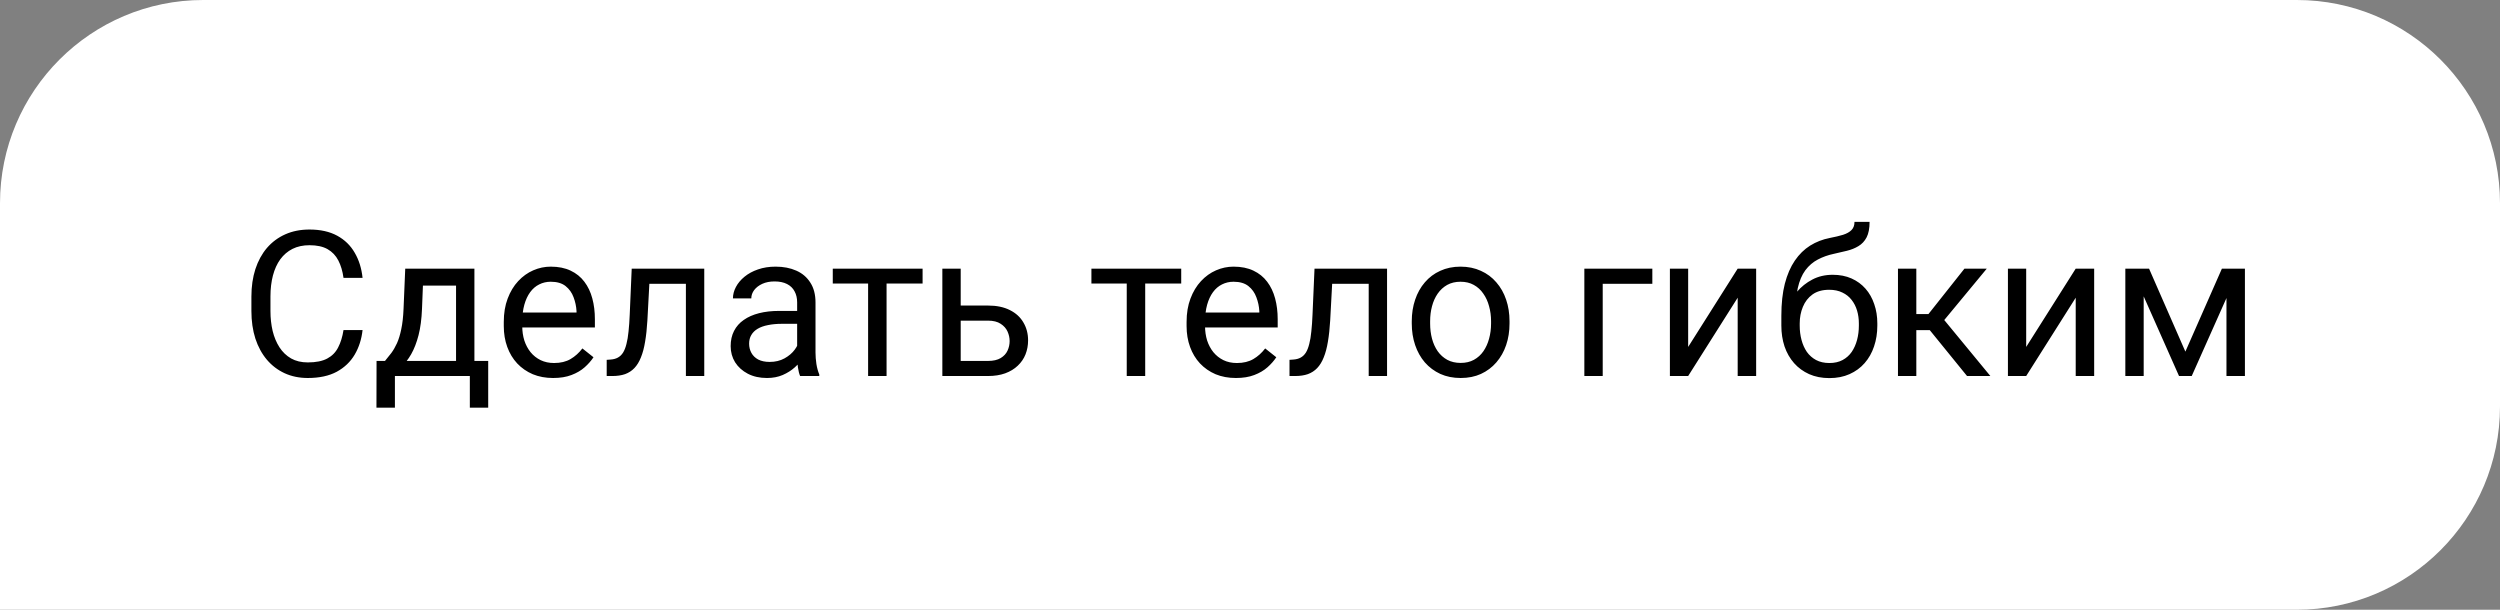 <?xml version="1.0" encoding="UTF-8"?> <svg xmlns="http://www.w3.org/2000/svg" width="246" height="60" viewBox="0 0 246 60" fill="none"><rect x="0" y="0" width="246" height="60" fill="#808080" stroke="none"/> <path d="M0 20C0 8.954 8.954 0 20 0H226C237.046 0 246 8.954 246 20V40C246 51.046 237.046 60 226 60H0V20Z" fill="white"></path> <path d="M33.801 32.478H35.676C35.578 33.377 35.321 34.181 34.904 34.891C34.488 35.6 33.898 36.163 33.137 36.58C32.375 36.99 31.424 37.195 30.285 37.195C29.452 37.195 28.693 37.039 28.01 36.727C27.333 36.414 26.75 35.971 26.262 35.398C25.773 34.819 25.396 34.126 25.129 33.318C24.869 32.505 24.738 31.6 24.738 30.604V29.188C24.738 28.191 24.869 27.29 25.129 26.482C25.396 25.669 25.777 24.972 26.271 24.393C26.773 23.813 27.375 23.367 28.078 23.055C28.781 22.742 29.572 22.586 30.451 22.586C31.525 22.586 32.434 22.788 33.176 23.191C33.918 23.595 34.494 24.155 34.904 24.871C35.321 25.581 35.578 26.404 35.676 27.342H33.801C33.71 26.678 33.54 26.108 33.293 25.633C33.046 25.151 32.694 24.78 32.238 24.52C31.783 24.259 31.187 24.129 30.451 24.129C29.82 24.129 29.263 24.249 28.781 24.49C28.306 24.731 27.906 25.073 27.58 25.516C27.261 25.958 27.02 26.489 26.857 27.107C26.695 27.726 26.613 28.413 26.613 29.168V30.604C26.613 31.3 26.685 31.954 26.828 32.566C26.978 33.178 27.203 33.715 27.502 34.178C27.801 34.64 28.182 35.005 28.645 35.272C29.107 35.532 29.654 35.662 30.285 35.662C31.086 35.662 31.724 35.535 32.199 35.281C32.675 35.027 33.033 34.663 33.273 34.188C33.521 33.712 33.697 33.143 33.801 32.478ZM39.875 26.434H41.682L41.525 30.389C41.486 31.391 41.372 32.257 41.184 32.986C40.995 33.715 40.754 34.337 40.461 34.852C40.168 35.359 39.839 35.786 39.475 36.131C39.117 36.476 38.745 36.766 38.361 37H37.463L37.512 35.525L37.883 35.516C38.098 35.262 38.306 35.001 38.508 34.734C38.71 34.461 38.895 34.139 39.065 33.768C39.234 33.39 39.374 32.931 39.484 32.391C39.602 31.844 39.676 31.176 39.709 30.389L39.875 26.434ZM40.324 26.434H46.682V37H44.875V28.104H40.324V26.434ZM37.053 35.516H48.039V40.115H46.232V37H38.859V40.115H37.043L37.053 35.516ZM54.426 37.195C53.69 37.195 53.023 37.072 52.424 36.824C51.831 36.57 51.32 36.215 50.891 35.76C50.467 35.304 50.142 34.764 49.914 34.139C49.686 33.514 49.572 32.83 49.572 32.088V31.678C49.572 30.818 49.699 30.053 49.953 29.383C50.207 28.706 50.552 28.133 50.988 27.664C51.425 27.195 51.919 26.84 52.473 26.6C53.026 26.359 53.599 26.238 54.191 26.238C54.947 26.238 55.598 26.369 56.145 26.629C56.698 26.889 57.15 27.254 57.502 27.723C57.853 28.185 58.114 28.732 58.283 29.363C58.453 29.988 58.537 30.672 58.537 31.414V32.225H50.647V30.75H56.73V30.613C56.704 30.145 56.607 29.689 56.438 29.246C56.275 28.803 56.014 28.439 55.656 28.152C55.298 27.866 54.81 27.723 54.191 27.723C53.781 27.723 53.404 27.811 53.059 27.986C52.714 28.156 52.417 28.41 52.17 28.748C51.922 29.087 51.73 29.5 51.594 29.988C51.457 30.477 51.389 31.04 51.389 31.678V32.088C51.389 32.589 51.457 33.061 51.594 33.504C51.737 33.94 51.942 34.324 52.209 34.656C52.482 34.988 52.811 35.249 53.195 35.438C53.586 35.626 54.029 35.721 54.523 35.721C55.161 35.721 55.702 35.59 56.145 35.33C56.587 35.07 56.975 34.721 57.307 34.285L58.4 35.154C58.172 35.499 57.883 35.828 57.531 36.141C57.18 36.453 56.747 36.707 56.232 36.902C55.725 37.098 55.122 37.195 54.426 37.195ZM67.707 26.434V27.928H62.6V26.434H67.707ZM69.299 26.434V37H67.492V26.434H69.299ZM62.16 26.434H63.977L63.703 31.531C63.658 32.319 63.583 33.016 63.478 33.621C63.381 34.22 63.244 34.734 63.068 35.164C62.899 35.594 62.684 35.945 62.424 36.219C62.17 36.486 61.864 36.684 61.506 36.815C61.148 36.938 60.734 37 60.266 37H59.699V35.408L60.09 35.379C60.37 35.359 60.607 35.294 60.803 35.184C61.005 35.073 61.174 34.91 61.31 34.695C61.447 34.474 61.558 34.191 61.643 33.846C61.734 33.501 61.802 33.09 61.848 32.615C61.9 32.14 61.939 31.587 61.965 30.955L62.16 26.434ZM78.439 35.193V29.754C78.439 29.337 78.355 28.976 78.186 28.67C78.023 28.357 77.775 28.116 77.443 27.947C77.111 27.778 76.701 27.693 76.213 27.693C75.757 27.693 75.357 27.771 75.012 27.928C74.673 28.084 74.406 28.289 74.211 28.543C74.022 28.797 73.928 29.07 73.928 29.363H72.121C72.121 28.986 72.219 28.611 72.414 28.24C72.609 27.869 72.889 27.534 73.254 27.234C73.625 26.928 74.068 26.688 74.582 26.512C75.103 26.329 75.682 26.238 76.32 26.238C77.088 26.238 77.766 26.369 78.352 26.629C78.944 26.889 79.406 27.283 79.738 27.811C80.077 28.331 80.246 28.986 80.246 29.773V34.695C80.246 35.047 80.275 35.421 80.334 35.818C80.399 36.215 80.493 36.557 80.617 36.844V37H78.732C78.641 36.792 78.57 36.515 78.518 36.17C78.466 35.818 78.439 35.493 78.439 35.193ZM78.752 30.594L78.772 31.863H76.945C76.431 31.863 75.972 31.906 75.568 31.99C75.165 32.068 74.826 32.189 74.553 32.352C74.279 32.514 74.071 32.719 73.928 32.967C73.784 33.208 73.713 33.491 73.713 33.816C73.713 34.148 73.788 34.451 73.938 34.725C74.087 34.998 74.312 35.216 74.611 35.379C74.917 35.535 75.292 35.613 75.734 35.613C76.288 35.613 76.776 35.496 77.199 35.262C77.622 35.027 77.958 34.741 78.205 34.402C78.459 34.064 78.596 33.735 78.615 33.416L79.387 34.285C79.341 34.559 79.217 34.861 79.016 35.193C78.814 35.525 78.544 35.844 78.205 36.15C77.873 36.45 77.476 36.7 77.014 36.902C76.558 37.098 76.044 37.195 75.471 37.195C74.755 37.195 74.126 37.055 73.586 36.775C73.052 36.495 72.635 36.121 72.336 35.652C72.043 35.177 71.897 34.647 71.897 34.06C71.897 33.494 72.007 32.996 72.228 32.566C72.45 32.13 72.769 31.769 73.186 31.482C73.602 31.189 74.103 30.968 74.689 30.818C75.275 30.669 75.93 30.594 76.652 30.594H78.752ZM87.238 26.434V37H85.422V26.434H87.238ZM90.783 26.434V27.898H81.945V26.434H90.783ZM94.045 30.066H97.219C98.072 30.066 98.791 30.216 99.377 30.516C99.963 30.809 100.406 31.215 100.705 31.736C101.011 32.251 101.164 32.837 101.164 33.494C101.164 33.982 101.079 34.441 100.91 34.871C100.741 35.294 100.487 35.665 100.148 35.984C99.816 36.303 99.403 36.554 98.908 36.736C98.42 36.912 97.857 37 97.219 37H92.727V26.434H94.533V35.516H97.219C97.74 35.516 98.156 35.421 98.469 35.232C98.781 35.044 99.006 34.8 99.143 34.5C99.279 34.2 99.348 33.888 99.348 33.562C99.348 33.243 99.279 32.931 99.143 32.625C99.006 32.319 98.781 32.065 98.469 31.863C98.156 31.655 97.74 31.551 97.219 31.551H94.045V30.066ZM112.688 26.434V37H110.871V26.434H112.688ZM116.232 26.434V27.898H107.395V26.434H116.232ZM121.613 37.195C120.878 37.195 120.21 37.072 119.611 36.824C119.019 36.57 118.508 36.215 118.078 35.76C117.655 35.304 117.329 34.764 117.102 34.139C116.874 33.514 116.76 32.83 116.76 32.088V31.678C116.76 30.818 116.887 30.053 117.141 29.383C117.395 28.706 117.74 28.133 118.176 27.664C118.612 27.195 119.107 26.84 119.66 26.6C120.214 26.359 120.786 26.238 121.379 26.238C122.134 26.238 122.785 26.369 123.332 26.629C123.885 26.889 124.338 27.254 124.689 27.723C125.041 28.185 125.301 28.732 125.471 29.363C125.64 29.988 125.725 30.672 125.725 31.414V32.225H117.834V30.75H123.918V30.613C123.892 30.145 123.794 29.689 123.625 29.246C123.462 28.803 123.202 28.439 122.844 28.152C122.486 27.866 121.997 27.723 121.379 27.723C120.969 27.723 120.591 27.811 120.246 27.986C119.901 28.156 119.605 28.41 119.357 28.748C119.11 29.087 118.918 29.5 118.781 29.988C118.645 30.477 118.576 31.04 118.576 31.678V32.088C118.576 32.589 118.645 33.061 118.781 33.504C118.924 33.94 119.13 34.324 119.396 34.656C119.67 34.988 119.999 35.249 120.383 35.438C120.773 35.626 121.216 35.721 121.711 35.721C122.349 35.721 122.889 35.59 123.332 35.33C123.775 35.07 124.162 34.721 124.494 34.285L125.588 35.154C125.36 35.499 125.07 35.828 124.719 36.141C124.367 36.453 123.934 36.707 123.42 36.902C122.912 37.098 122.31 37.195 121.613 37.195ZM134.895 26.434V27.928H129.787V26.434H134.895ZM136.486 26.434V37H134.68V26.434H136.486ZM129.348 26.434H131.164L130.891 31.531C130.845 32.319 130.77 33.016 130.666 33.621C130.568 34.22 130.432 34.734 130.256 35.164C130.087 35.594 129.872 35.945 129.611 36.219C129.357 36.486 129.051 36.684 128.693 36.815C128.335 36.938 127.922 37 127.453 37H126.887V35.408L127.277 35.379C127.557 35.359 127.795 35.294 127.99 35.184C128.192 35.073 128.361 34.91 128.498 34.695C128.635 34.474 128.745 34.191 128.83 33.846C128.921 33.501 128.99 33.09 129.035 32.615C129.087 32.14 129.126 31.587 129.152 30.955L129.348 26.434ZM138.918 31.834V31.609C138.918 30.848 139.029 30.141 139.25 29.49C139.471 28.833 139.79 28.263 140.207 27.781C140.624 27.293 141.128 26.915 141.721 26.648C142.313 26.375 142.977 26.238 143.713 26.238C144.455 26.238 145.122 26.375 145.715 26.648C146.314 26.915 146.822 27.293 147.238 27.781C147.661 28.263 147.984 28.833 148.205 29.49C148.426 30.141 148.537 30.848 148.537 31.609V31.834C148.537 32.596 148.426 33.302 148.205 33.953C147.984 34.604 147.661 35.174 147.238 35.662C146.822 36.144 146.317 36.522 145.725 36.795C145.139 37.062 144.475 37.195 143.732 37.195C142.99 37.195 142.323 37.062 141.73 36.795C141.138 36.522 140.63 36.144 140.207 35.662C139.79 35.174 139.471 34.604 139.25 33.953C139.029 33.302 138.918 32.596 138.918 31.834ZM140.725 31.609V31.834C140.725 32.361 140.786 32.859 140.91 33.328C141.034 33.79 141.219 34.2 141.467 34.559C141.721 34.917 142.036 35.2 142.414 35.408C142.792 35.61 143.231 35.711 143.732 35.711C144.227 35.711 144.66 35.61 145.031 35.408C145.409 35.2 145.721 34.917 145.969 34.559C146.216 34.2 146.402 33.79 146.525 33.328C146.656 32.859 146.721 32.361 146.721 31.834V31.609C146.721 31.088 146.656 30.597 146.525 30.135C146.402 29.666 146.213 29.253 145.959 28.895C145.712 28.53 145.399 28.244 145.021 28.035C144.65 27.827 144.214 27.723 143.713 27.723C143.218 27.723 142.782 27.827 142.404 28.035C142.033 28.244 141.721 28.53 141.467 28.895C141.219 29.253 141.034 29.666 140.91 30.135C140.786 30.597 140.725 31.088 140.725 31.609ZM162.59 26.434V27.928H157.707V37H155.9V26.434H162.59ZM166.115 34.139L170.988 26.434H172.805V37H170.988V29.295L166.115 37H164.318V26.434H166.115V34.139ZM182.482 21.834H183.967C183.967 22.472 183.869 22.98 183.674 23.357C183.479 23.729 183.212 24.015 182.873 24.217C182.541 24.419 182.163 24.572 181.74 24.676C181.324 24.78 180.891 24.881 180.441 24.979C179.882 25.096 179.361 25.281 178.879 25.535C178.404 25.783 177.993 26.134 177.648 26.59C177.31 27.046 177.059 27.638 176.896 28.367C176.74 29.096 176.698 29.998 176.77 31.072V31.971H175.285V31.072C175.285 29.868 175.399 28.816 175.627 27.918C175.861 27.02 176.19 26.261 176.613 25.643C177.036 25.024 177.538 24.533 178.117 24.168C178.703 23.803 179.348 23.553 180.051 23.416C180.559 23.318 180.995 23.214 181.359 23.104C181.724 22.986 182.001 22.83 182.189 22.635C182.385 22.439 182.482 22.172 182.482 21.834ZM180.344 27.039C181.034 27.039 181.649 27.16 182.189 27.4C182.73 27.641 183.189 27.977 183.566 28.406C183.944 28.836 184.23 29.344 184.426 29.93C184.628 30.509 184.729 31.141 184.729 31.824V32.039C184.729 32.775 184.621 33.458 184.406 34.09C184.198 34.715 183.889 35.262 183.479 35.73C183.075 36.193 182.58 36.554 181.994 36.815C181.415 37.075 180.754 37.205 180.012 37.205C179.27 37.205 178.605 37.075 178.02 36.815C177.44 36.554 176.945 36.193 176.535 35.73C176.125 35.262 175.812 34.715 175.598 34.09C175.389 33.458 175.285 32.775 175.285 32.039V31.824C175.285 31.662 175.314 31.502 175.373 31.346C175.432 31.189 175.503 31.03 175.588 30.867C175.679 30.704 175.76 30.532 175.832 30.35C176.073 29.764 176.402 29.22 176.818 28.719C177.242 28.217 177.746 27.814 178.332 27.508C178.924 27.195 179.595 27.039 180.344 27.039ZM179.992 28.514C179.328 28.514 178.781 28.667 178.352 28.973C177.928 29.279 177.613 29.686 177.404 30.193C177.196 30.695 177.092 31.238 177.092 31.824V32.039C177.092 32.534 177.15 33.003 177.268 33.445C177.385 33.888 177.561 34.282 177.795 34.627C178.036 34.965 178.339 35.232 178.703 35.428C179.074 35.623 179.51 35.721 180.012 35.721C180.513 35.721 180.946 35.623 181.311 35.428C181.675 35.232 181.975 34.965 182.209 34.627C182.443 34.282 182.619 33.888 182.736 33.445C182.854 33.003 182.912 32.534 182.912 32.039V31.824C182.912 31.381 182.854 30.962 182.736 30.564C182.619 30.167 182.44 29.816 182.199 29.51C181.965 29.204 181.662 28.963 181.291 28.787C180.926 28.605 180.493 28.514 179.992 28.514ZM188.566 26.434V37H186.76V26.434H188.566ZM195.5 26.434L190.49 32.488H187.961L187.688 30.906H189.758L193.303 26.434H195.5ZM193.557 37L189.67 32.215L190.832 30.906L195.852 37H193.557ZM199.377 34.139L204.25 26.434H206.066V37H204.25V29.295L199.377 37H197.58V26.434H199.377V34.139ZM215.041 34.598L218.635 26.434H220.373L215.666 37H214.416L209.729 26.434H211.467L215.041 34.598ZM210.939 26.434V37H209.133V26.434H210.939ZM219.084 37V26.434H220.9V37H219.084Z" fill="black"></path> </svg> 